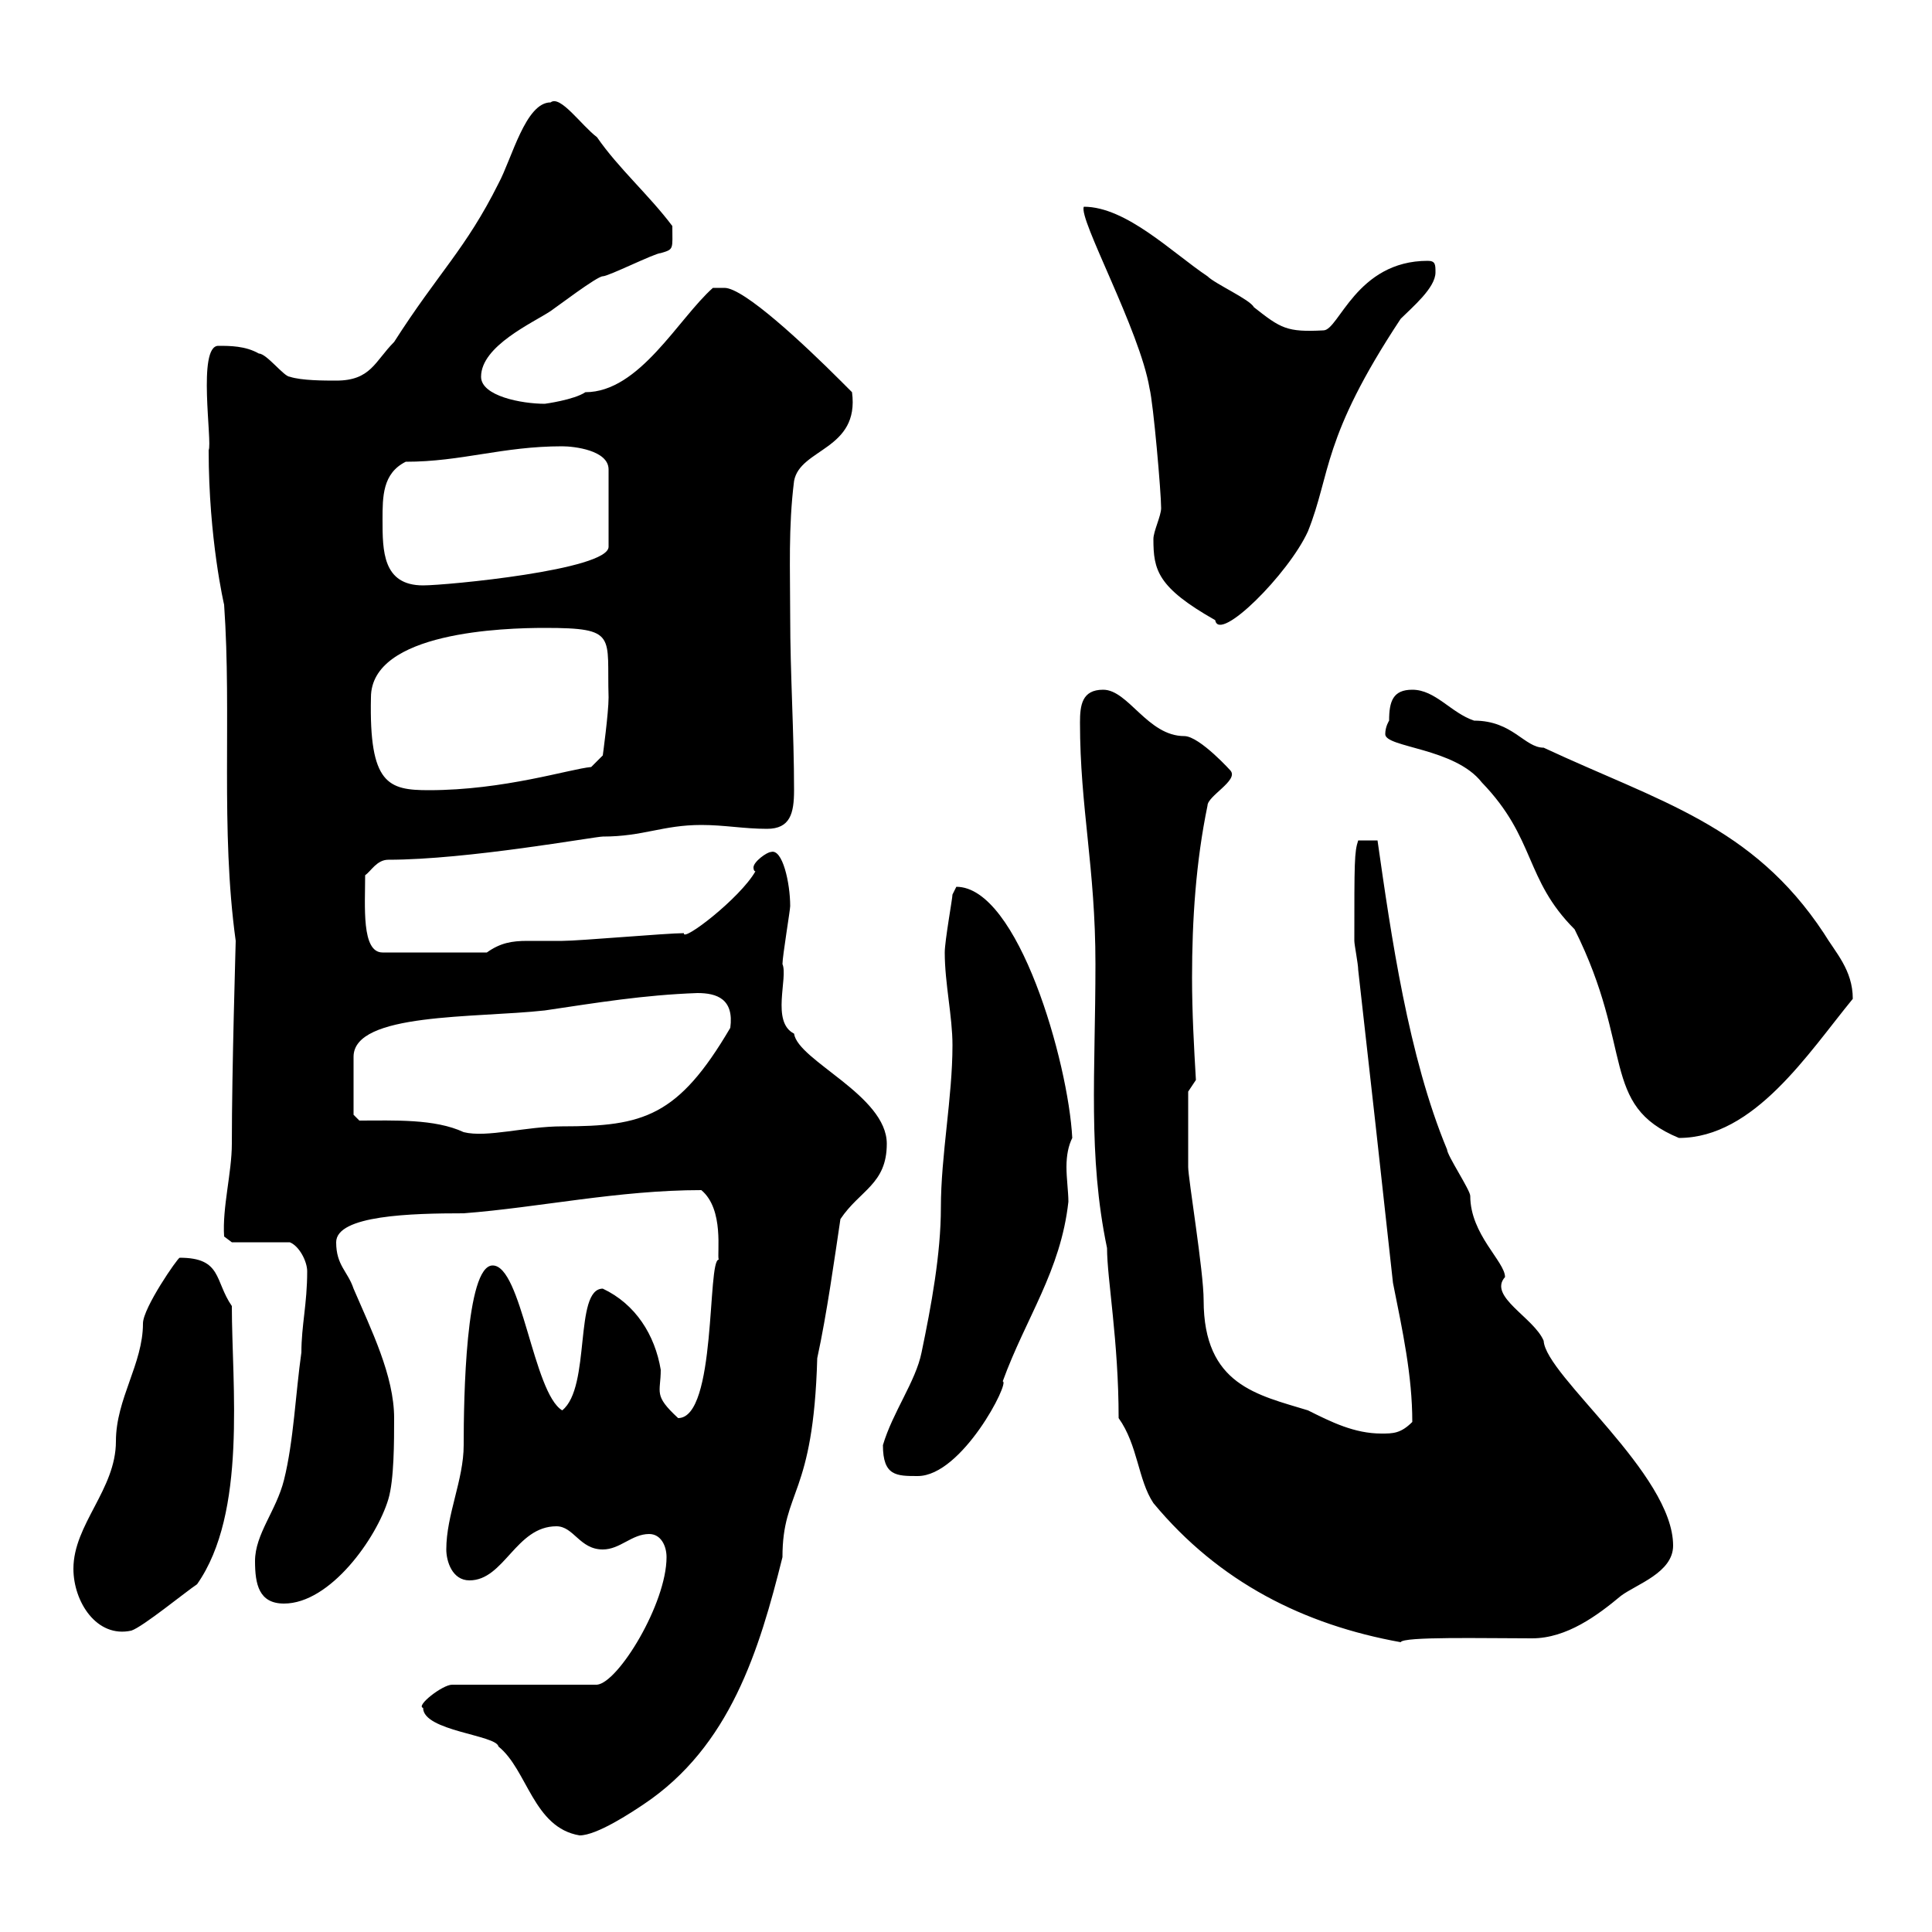 <svg xmlns="http://www.w3.org/2000/svg" xmlns:xlink="http://www.w3.org/1999/xlink" width="300" height="300"><path d="M65.70 265.20C65.70 268.80 77.10 269.40 77.40 271.20C81.90 274.80 82.80 283.80 90 285C92.70 285 98.10 281.40 99.90 280.20C113.40 271.20 117.90 256.20 121.50 241.80C121.50 231.30 126.30 232.50 126.90 210.90C128.40 204 129.60 195.30 130.50 189.30C133.50 184.80 137.70 183.90 137.70 177.60C137.70 170.10 123.90 164.70 123.30 160.50C119.70 158.70 122.40 151.80 121.50 149.70C121.50 148.50 122.70 141.30 122.70 140.70C122.70 137.10 121.50 131.70 119.70 132.30C119.10 132.30 117 133.80 117 134.70C117 134.70 117 135.30 117.30 135.30C114.90 139.50 105.90 146.40 106.20 144.90C103.50 144.90 90 146.10 87.30 146.10C85.20 146.10 83.40 146.10 81.90 146.10C79.50 146.10 77.70 146.40 75.60 147.90L59.40 147.90C56.10 147.90 56.70 140.70 56.70 135.90C57.60 135.30 58.50 133.50 60.30 133.50C72.60 133.50 92.40 129.90 93.60 129.90C99.90 129.90 102.90 128.10 108.90 128.10C112.50 128.10 115.50 128.70 119.10 128.70C122.70 128.70 123.30 126.30 123.30 122.70C123.30 113.70 122.70 104.70 122.70 95.70C122.70 88.50 122.40 81.90 123.30 74.70C124.20 69.60 133.50 69.90 132.30 60.90C132.30 60.90 131.70 60.30 130.50 59.10C124.80 53.40 115.50 44.70 112.50 44.70C111.60 44.70 110.70 44.70 110.70 44.70C105.30 49.50 99.30 60.90 90.90 60.90C89.10 62.10 84.60 62.70 84.60 62.70C81 62.70 74.70 61.50 74.70 58.50C74.70 53.70 82.80 50.10 85.50 48.30C86.40 47.70 92.70 42.90 93.60 42.90C94.50 42.90 101.70 39.30 102.60 39.30C104.70 38.70 104.40 38.70 104.40 35.10C100.80 30.30 96 26.10 92.70 21.30C90.30 19.50 87 14.70 85.50 15.90C81.60 15.90 79.50 24.60 77.40 28.50C72.30 38.70 68.10 42.30 61.20 53.10C58.20 56.10 57.60 59.10 52.20 59.10C50.40 59.10 46.80 59.10 45 58.50C44.10 58.50 41.40 54.90 40.20 54.90C38.10 53.70 35.70 53.70 33.90 53.70C30.60 53.70 33 68.70 32.40 69.90C32.40 83.70 34.80 93.90 34.80 93.90C36 111 34.20 128.70 36.60 146.10C36.60 146.70 36 165.90 36 177.60C36 182.10 34.50 187.50 34.80 192L36 192.90L45 192.90C46.50 193.50 47.70 195.90 47.70 197.40C47.70 202.50 46.80 205.80 46.80 210C45.90 216.30 45.60 223.80 44.10 229.80C42.90 234.60 39.60 238.20 39.60 242.40C39.60 246 40.20 249 44.10 249C51.30 249 58.50 238.80 60.30 232.80C61.20 229.80 61.20 223.80 61.20 220.20C61.20 213.60 57.60 206.40 54.90 200.10C54 197.40 52.20 196.50 52.20 192.90C52.20 188.70 63.90 188.40 72 188.40C83.70 187.50 96 184.80 108.90 184.80C112.50 187.80 111.30 194.70 111.60 195.60C109.80 195.60 111.30 220.20 105.30 220.20C101.40 216.60 102.60 216.30 102.60 212.70C101.70 207.30 98.70 202.50 93.60 200.10C89.10 200.10 91.80 215.40 87.30 219C82.80 216.30 81 196.50 76.50 196.50C72.30 196.50 72 217.20 72 224.40C72 229.80 69.30 235.20 69.30 240.60C69.30 242.40 70.20 245.40 72.90 245.40C78.30 245.40 80.10 237 86.40 237C89.10 237 90 240.60 93.60 240.60C96.30 240.60 98.10 238.20 100.80 238.20C102.60 238.20 103.50 240 103.50 241.80C103.50 249 96 261.30 92.70 261.60L70.20 261.60C68.70 261.60 64.50 264.90 65.70 265.20ZM173.70 220.20C176.70 224.40 176.70 229.80 179.10 233.40C189.30 245.70 202.50 252.30 217.50 255C217.80 254.10 230.40 254.40 237.90 254.40C243.30 254.40 248.10 250.80 251.70 247.80C254.10 246 259.80 244.20 259.80 240C259.80 228.90 240 213.60 239.70 208.20C238.20 204.60 231 201.30 233.70 198.30C233.70 195.90 228.30 191.70 228.30 185.70C228.30 184.80 224.70 179.40 224.70 178.50C218.70 164.10 216 145.20 213.90 130.50L210.90 130.50C210.30 132.30 210.30 133.80 210.30 146.10C210.30 146.70 210.90 149.70 210.90 150.60C212.70 166.50 214.50 182.70 216.30 199.20C217.80 206.70 219.30 213.60 219.30 220.80C217.50 222.60 216.30 222.60 214.50 222.60C210.30 222.60 206.70 220.80 203.10 219C195.30 216.60 186.90 215.10 186.90 201.90C186.90 197.40 184.50 183 184.50 181.20C184.50 177.90 184.50 171.60 184.50 169.50L185.70 167.70C185.40 162.60 185.10 157.20 185.10 151.80C185.10 142.80 185.70 133.80 187.50 125.10C187.50 123.60 192.30 121.20 191.10 119.70C191.40 120 186.30 114.30 183.90 114.30C178.20 114.30 175.20 107.10 171.30 107.10C168 107.10 167.70 109.50 167.70 112.20C167.70 125.40 170.10 134.70 170.10 149.70C170.10 166.50 168.90 179.40 171.90 193.80C171.90 198.60 173.70 208.20 173.70 220.20ZM11.40 243.60C11.40 248.70 15 254.40 20.40 253.20C22.20 252.60 28.80 247.20 30.60 246C38.40 234.90 36 215.10 36 202.80C33.30 198.90 34.50 195.30 27.90 195.30C27.60 195.30 22.20 203.10 22.20 205.50C22.20 211.80 18 217.20 18 223.80C18 231.30 11.40 236.70 11.40 243.60ZM137.10 224.40C137.10 229.20 139.20 229.20 142.50 229.20C149.40 229.20 156.90 214.50 155.70 214.50C159.30 204.60 164.70 197.40 165.90 186.60C165.90 185.10 165.60 183 165.60 181.20C165.60 179.40 165.90 177.90 166.50 176.70C165.90 165 158.10 137.70 148.50 137.70C148.50 137.70 147.90 138.90 147.90 138.90C147.90 139.50 146.70 146.10 146.70 147.90C146.70 152.70 147.90 157.80 147.90 162.30C147.90 170.40 146.10 179.40 146.10 187.50C146.10 194.70 144.60 202.80 143.10 210C142.20 214.50 138.60 219.30 137.10 224.40ZM215.70 111.90C215.70 111.90 215.10 112.80 215.10 114C215.10 116.10 225.90 116.10 230.10 121.50C238.50 130.20 236.70 136.50 244.50 144.30C253.80 162.90 248.40 171.60 260.70 176.70C272.40 176.70 280.80 163.50 287.70 155.10C287.70 150.60 285 147.90 283.20 144.90C272.10 128.10 257.70 124.50 239.70 116.10C236.70 116.10 234.90 111.90 228.90 111.90C225.30 110.70 222.90 107.10 219.30 107.10C216.30 107.10 215.70 108.90 215.70 111.90ZM55.80 174L54.90 173.10L54.90 164.10C54.90 157.20 73.80 158.10 84.60 156.90C92.70 155.70 99.90 154.50 108.30 154.20C111.30 154.20 114 155.10 113.40 159.60C105.30 173.40 99.90 174.90 87.30 174.90C81.60 174.90 75.60 176.70 72 175.80C67.50 173.70 61.20 174 55.80 174ZM57.60 108.30C57.60 98.10 78.30 97.50 84.60 97.50C96 97.50 94.20 98.70 94.50 108.30C94.50 110.70 93.60 117.30 93.60 117.30L91.80 119.10C88.50 119.40 78.30 122.70 66.60 122.70C60.30 122.70 57.30 121.80 57.60 108.30ZM179.10 83.70C179.10 88.50 179.70 91.20 188.70 96.30C189.30 99.90 200.10 89.10 203.10 82.50C206.70 73.50 205.20 68.10 217.50 49.50C219.30 47.70 222.90 44.70 222.90 42.30C222.90 41.10 222.90 40.50 221.70 40.50C210.60 40.50 207.90 51.30 205.50 51.30C199.80 51.60 198.90 51 194.70 47.70C194.10 46.50 188.70 44.10 187.50 42.90C182.10 39.30 174.90 32.10 168.30 32.10C167.40 33.90 177 51.30 178.50 60.30C179.10 62.70 180.30 76.50 180.30 78.90C180.30 80.10 179.10 82.50 179.10 83.70ZM59.40 80.70C59.40 77.10 59.40 73.50 63 71.70C71.70 71.70 78 69.30 87.30 69.30C89.10 69.30 94.50 69.90 94.50 72.90L94.50 84.90C94.50 88.50 69.30 90.90 65.70 90.90C59.40 90.90 59.40 85.50 59.40 80.70Z"/></svg>